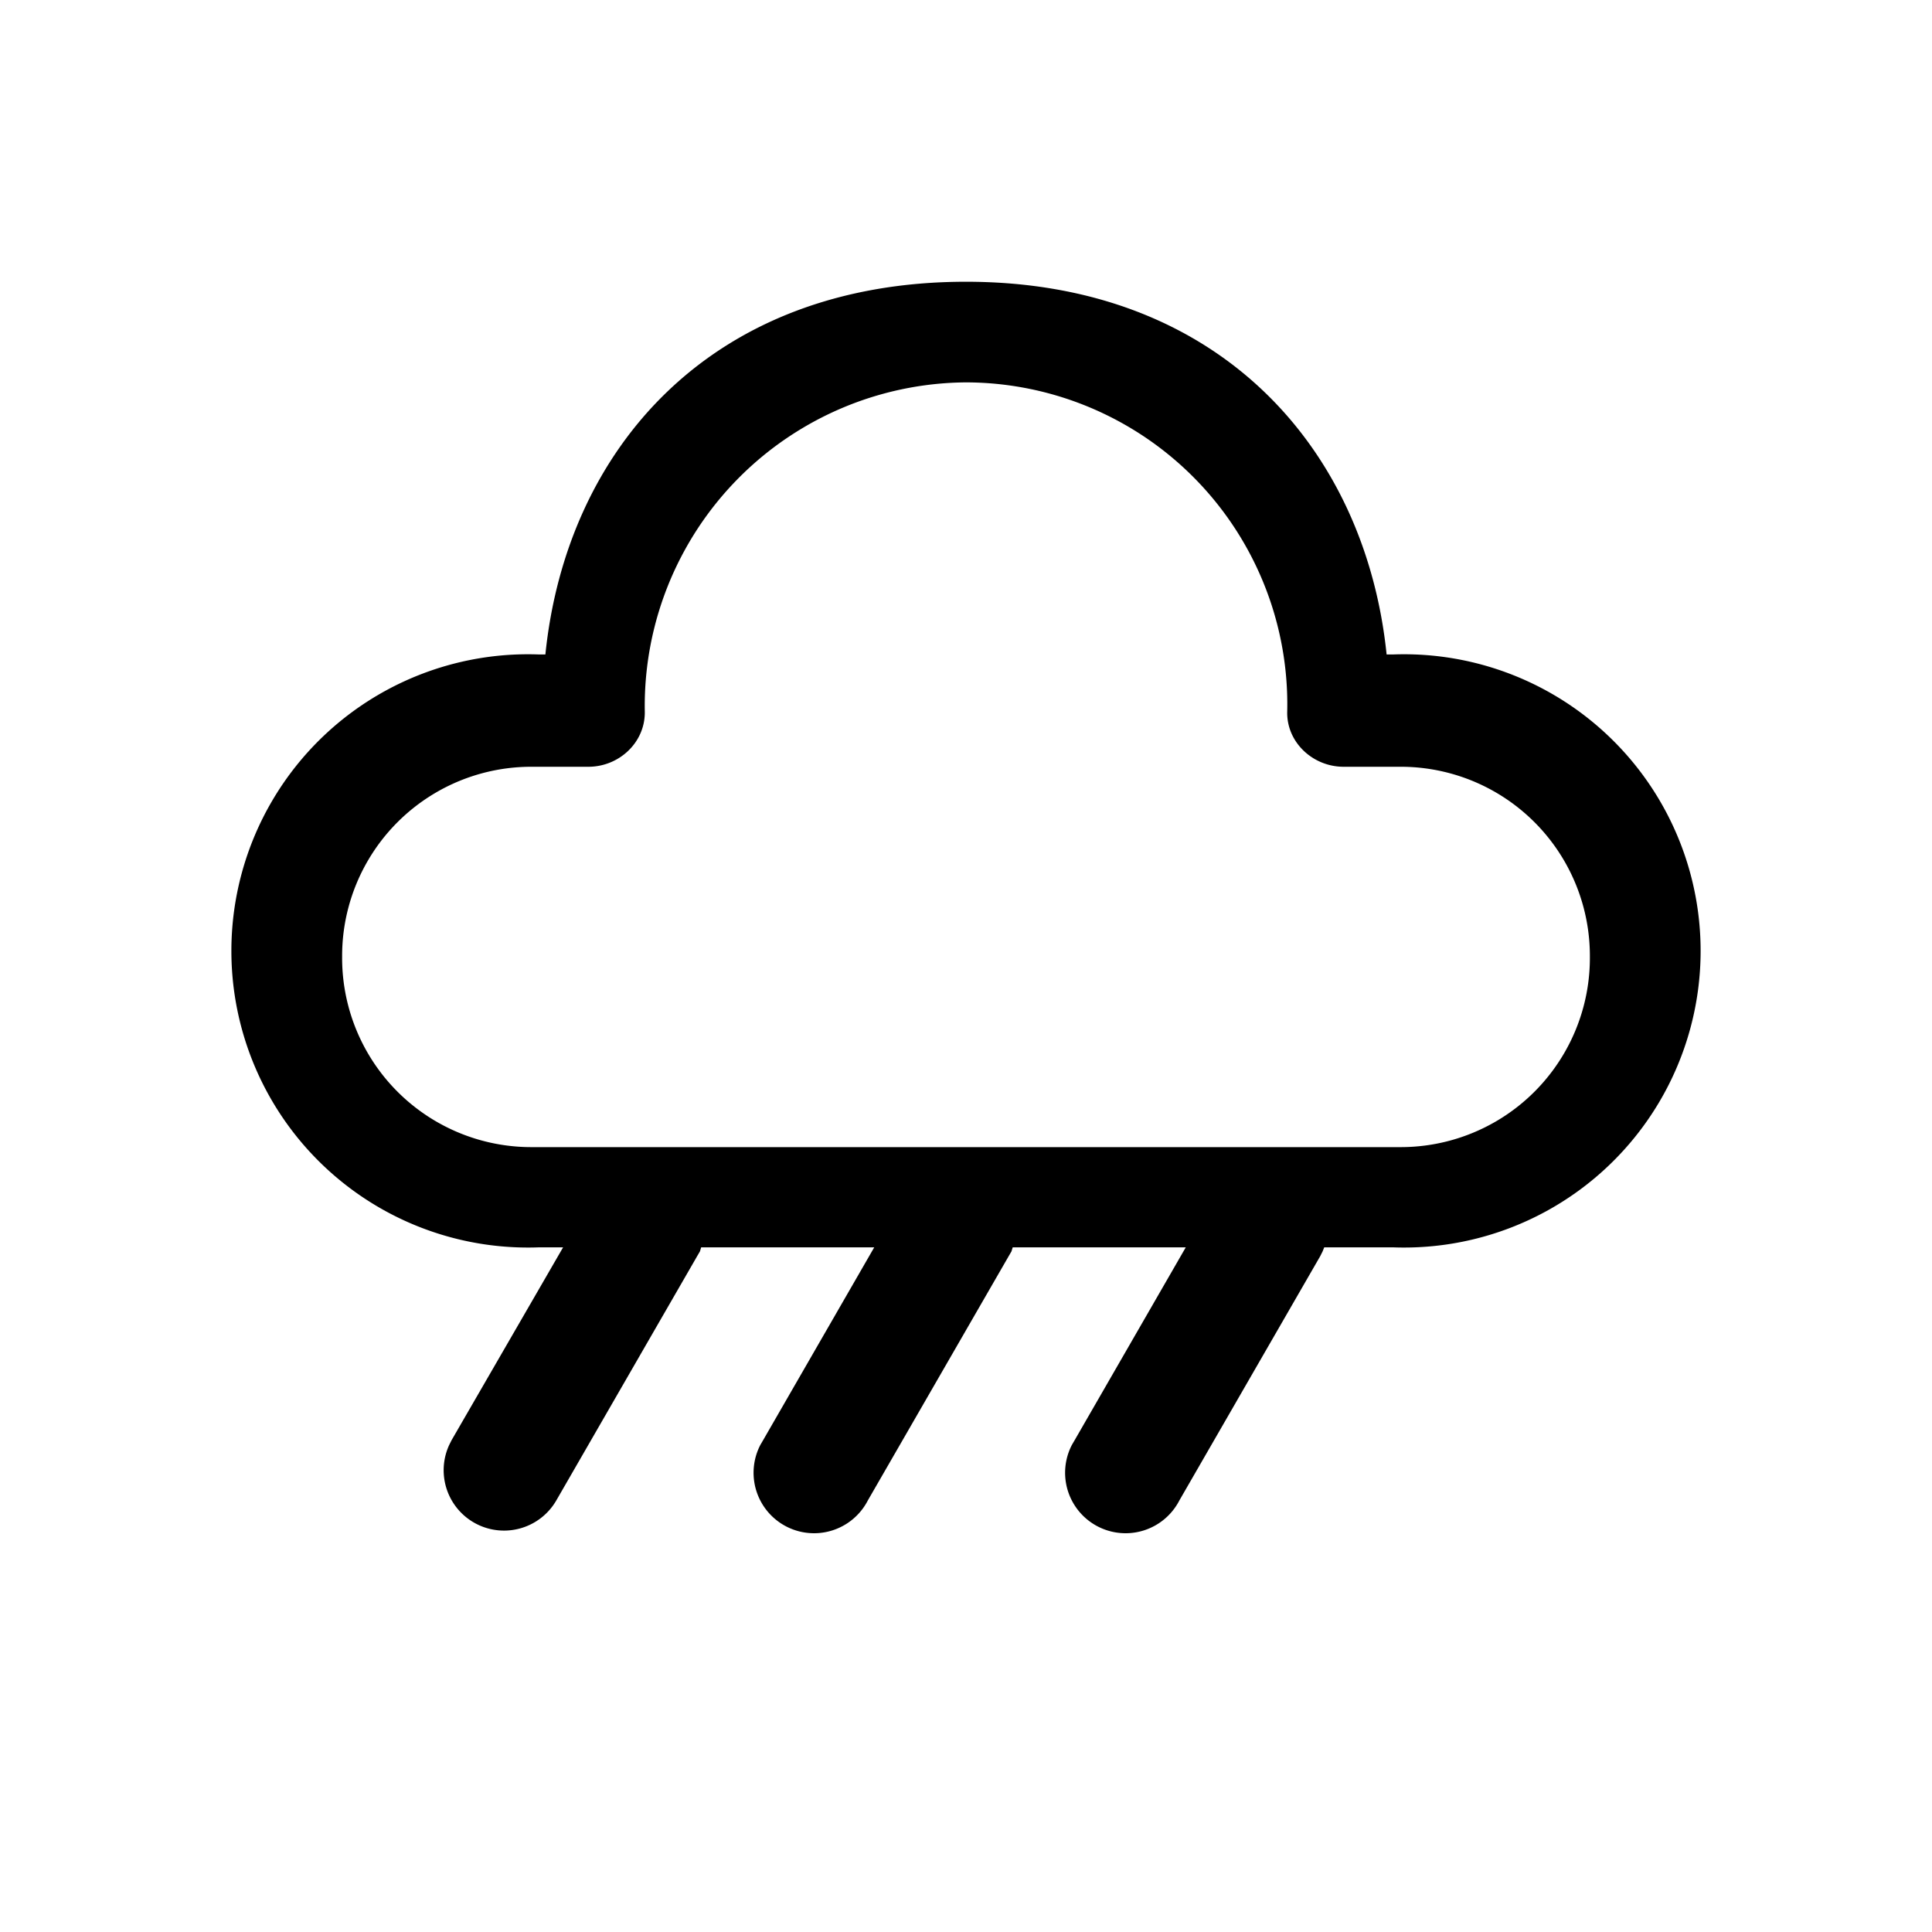 <svg width="48" height="48" viewBox="0 0 48 48" xmlns="http://www.w3.org/2000/svg"><path d="M24 7c6.34 0 9.93 4.2 10.45 9.26h.16a7.37 7.37 0 1 1 0 14.73H32.9l-.04.1-.06.12-3.5 6.07a1.5 1.5 0 0 1-2.67-1.38l.07-.12 2.76-4.79h-4.3l-.03.1-.07.12-3.5 6.07a1.5 1.5 0 0 1-2.67-1.38l.07-.12 2.76-4.79h-4.3l-.03.1-.07.12-3.5 6.07a1.5 1.5 0 0 1-2.66-1.38l.06-.12 2.77-4.79h-.6a7.37 7.37 0 1 1 0-14.73h.16C14.07 11.16 17.66 7 24 7Zm0 2.5a8.04 8.04 0 0 0-7.98 8.2c0 .76-.65 1.35-1.4 1.35H13.2a4.7 4.7 0 0 0-4.7 4.72 4.7 4.7 0 0 0 4.7 4.73h21.6a4.7 4.7 0 0 0 4.7-4.73 4.7 4.7 0 0 0-4.7-4.72h-1.42c-.75 0-1.4-.59-1.4-1.34A8 8 0 0 0 24 9.5Z"/></svg>